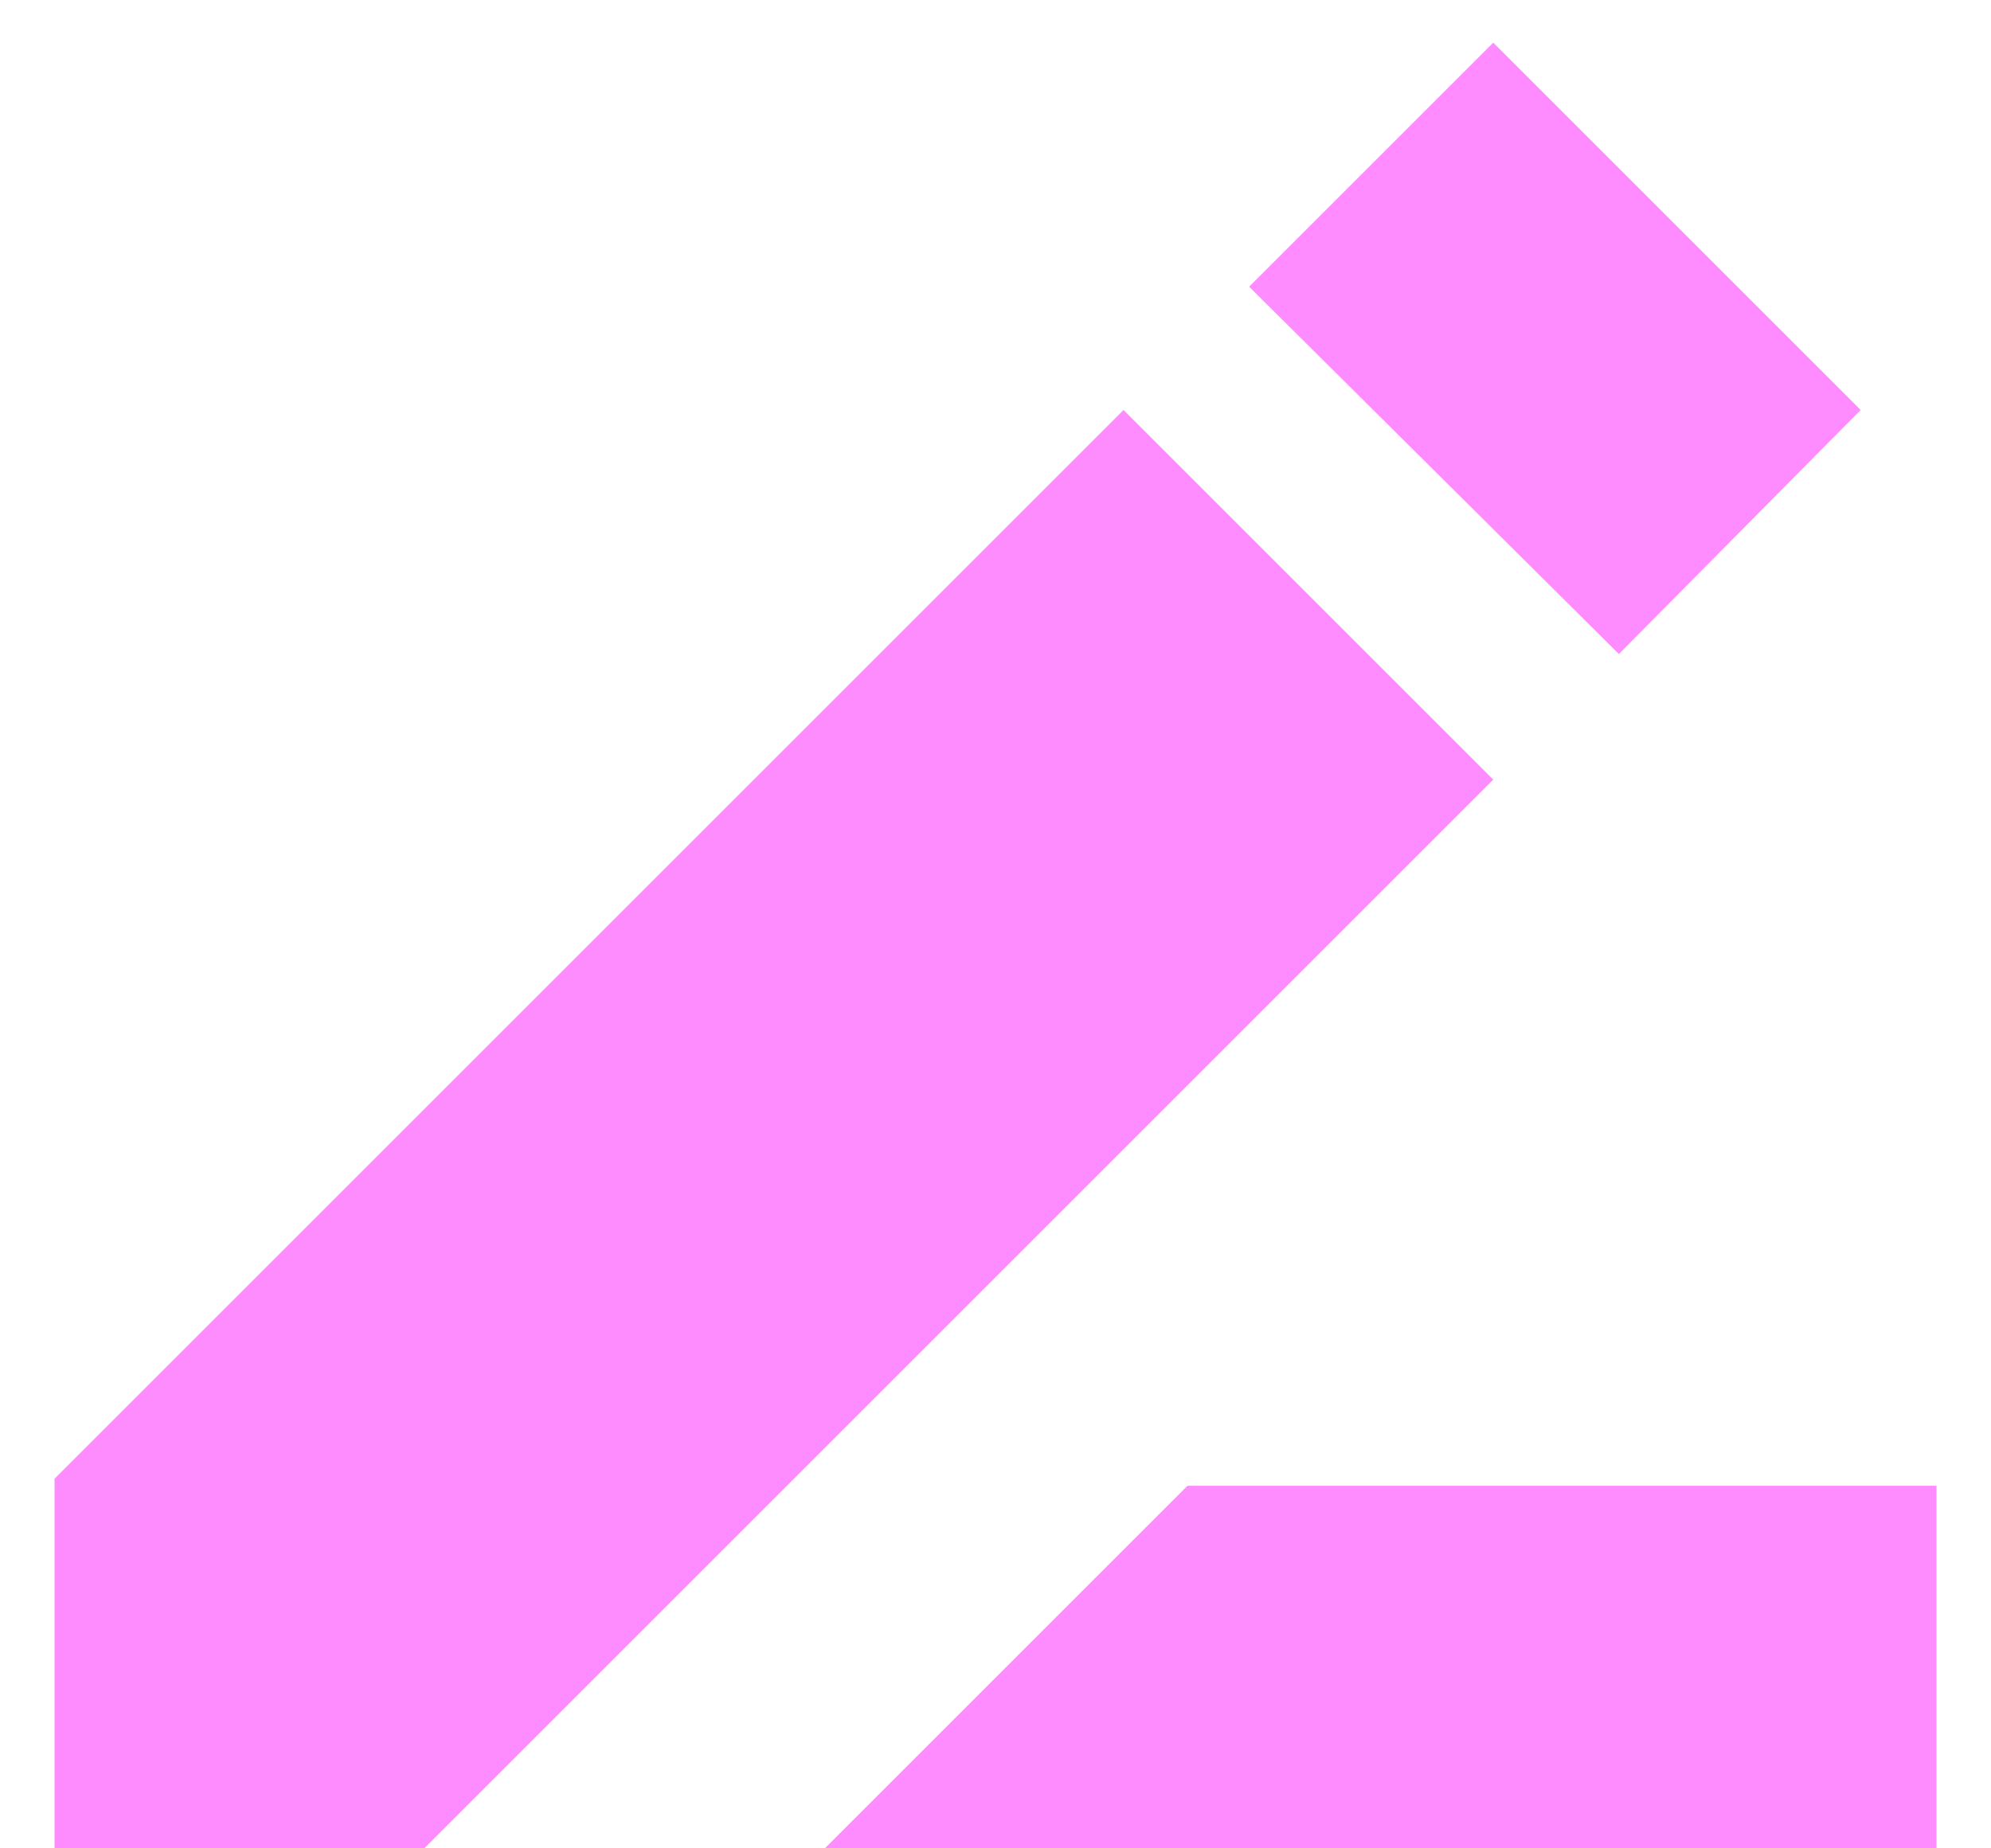 <svg width="28" height="26" viewBox="0 0 28 26" fill="none" xmlns="http://www.w3.org/2000/svg">
<path d="M11.6 26L16.7 20.9H27.233V26H11.6ZM22.767 9.2L17.567 4.033L21 0.6L26.167 5.767L22.767 9.2ZM0.767 26V20.8L15.8 5.767L21 10.967L5.967 26H0.767Z" fill="#FF8CFF"/>
</svg>
